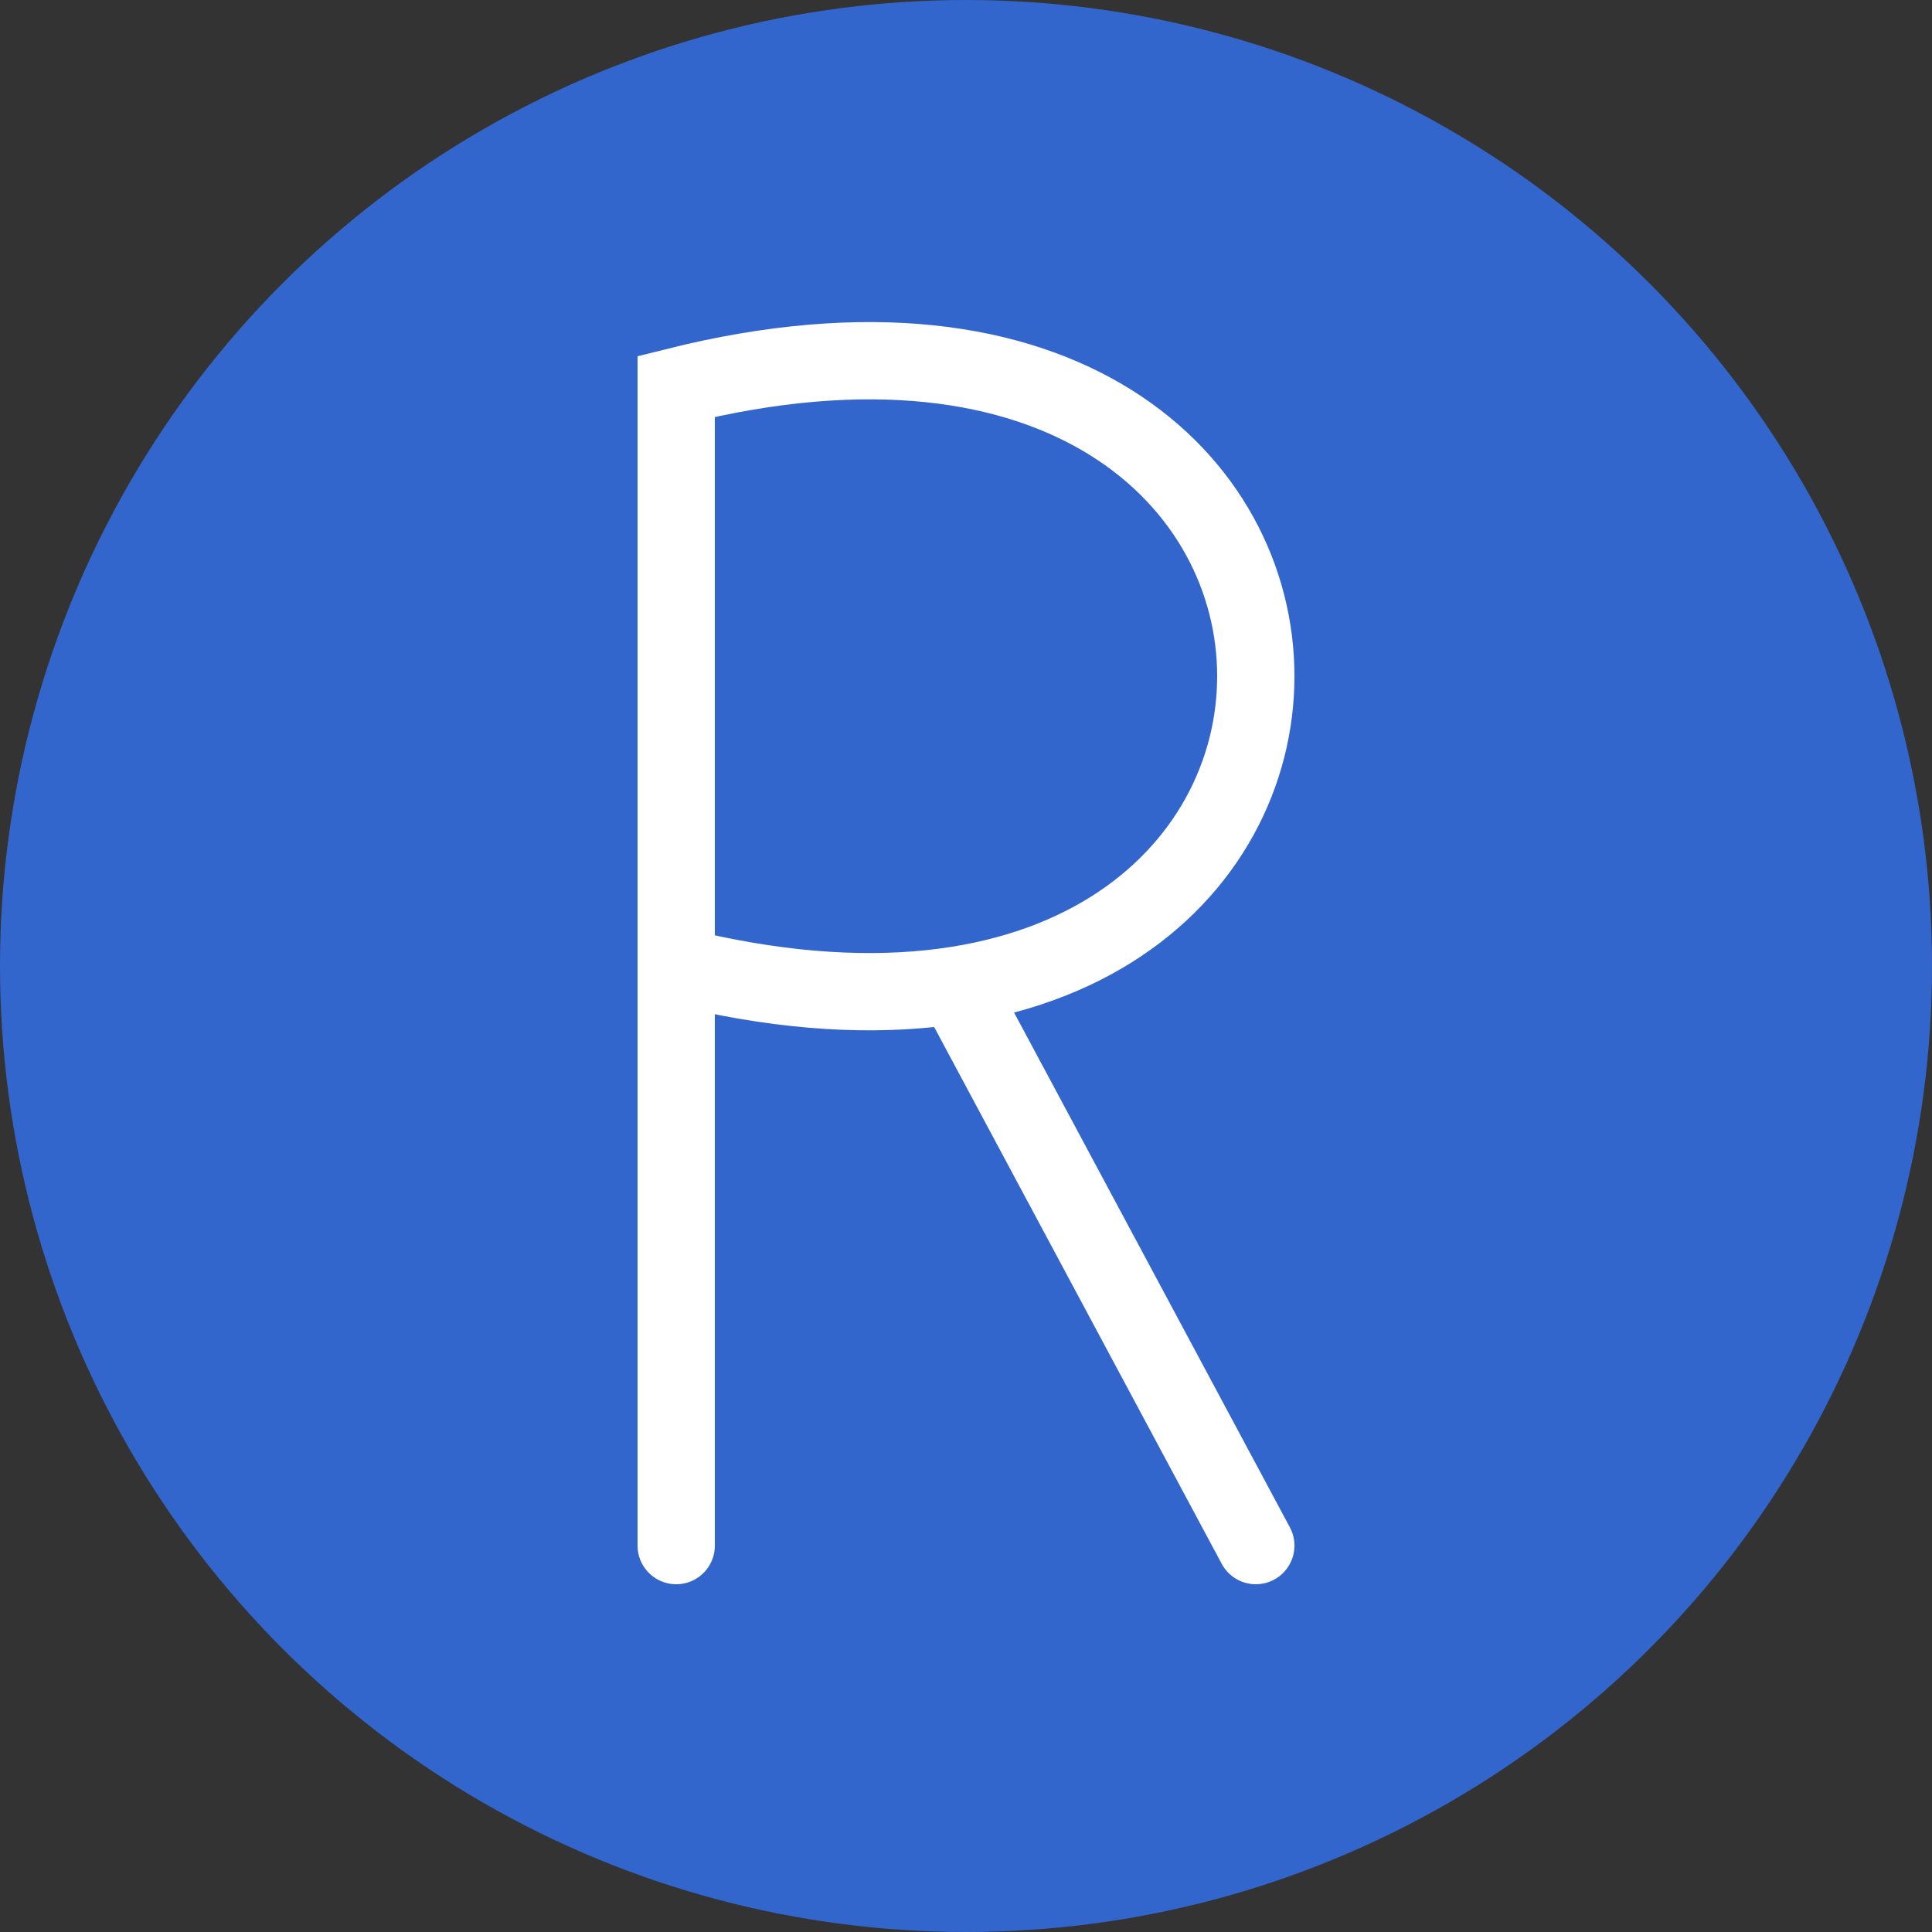 <svg xmlns="http://www.w3.org/2000/svg" viewBox="0 0 100 100" width="400" height="400">
  <rect x="0" y="0" width="100" height="100" fill="#333333" stroke="none"/>
  <circle cx="50" cy="50" r="50" fill="#3366cc"/>
  <path
    d="
    M 35 80 L 35 20
    C 75 10 75 60 35 50"
    fill="#3366cc"
    stroke="white"
    stroke-width="4"
    stroke-linecap="round"
  />
    <path
    d="M 50 52 L 65 80"
    fill="#3366cc"
    stroke="white"
    stroke-width="4"
    stroke-linecap="round"
  />
</svg>
